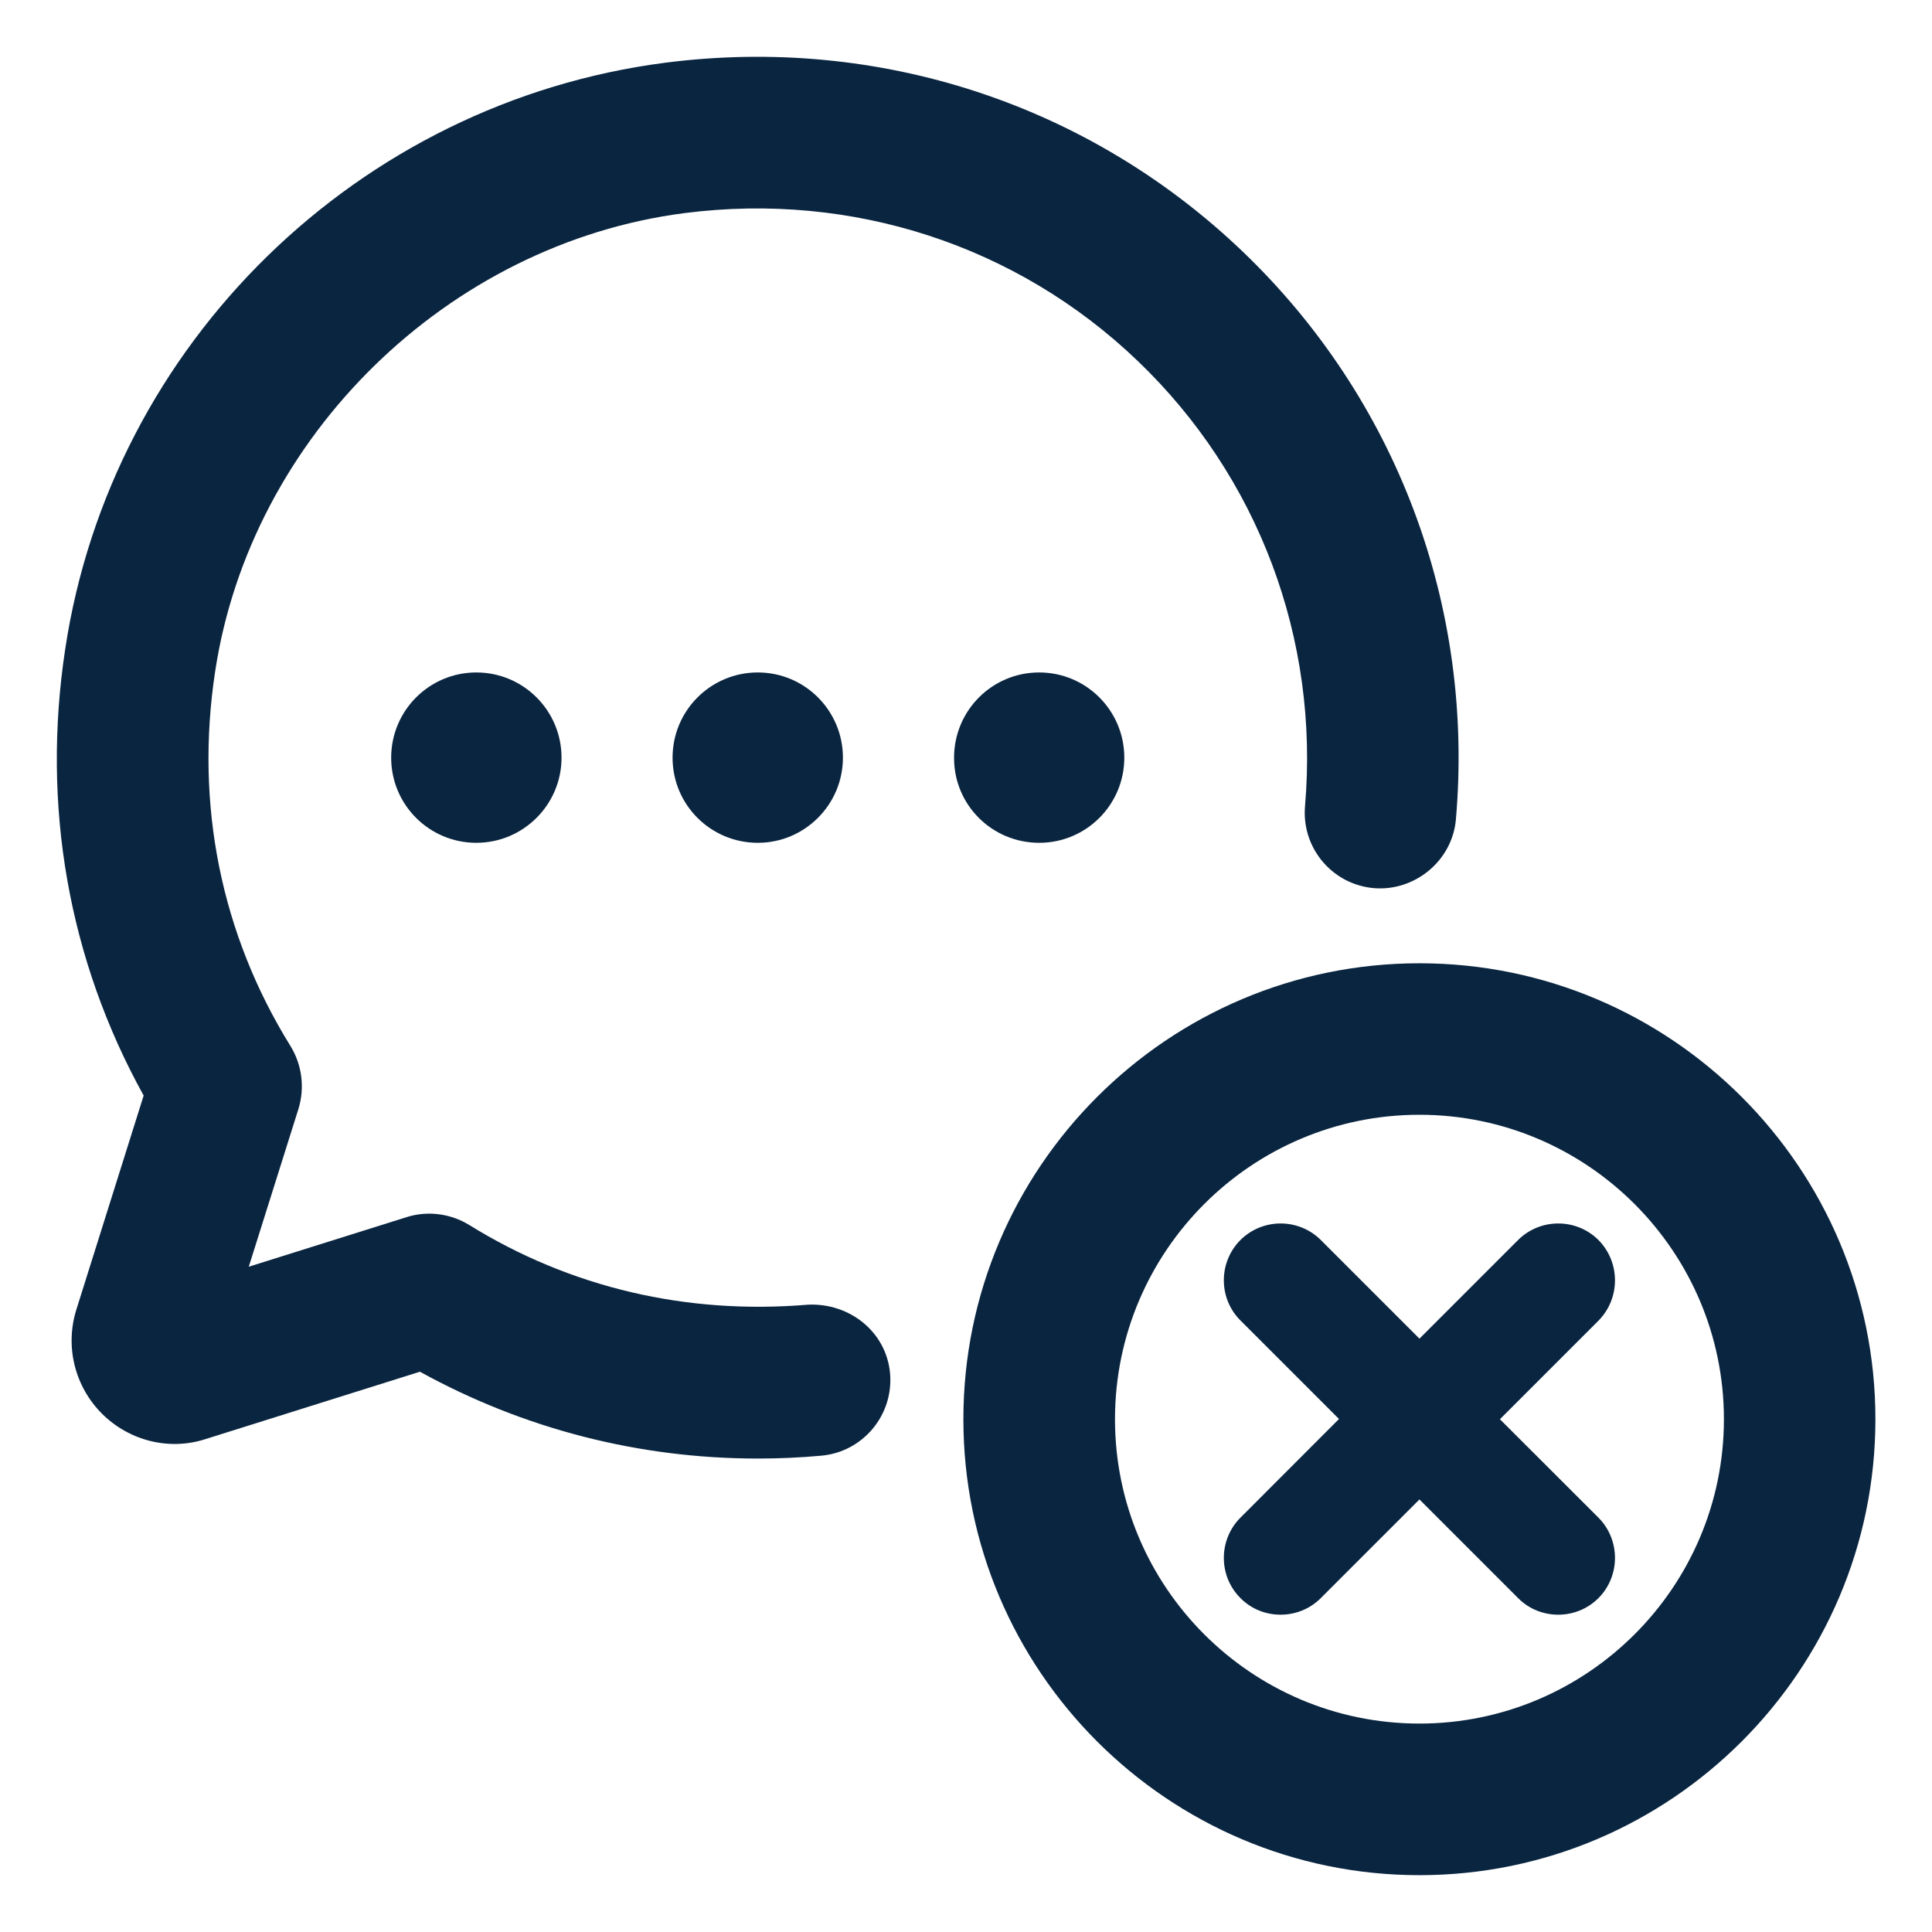 <svg width="17" height="17" viewBox="0 0 17 17" fill="none" xmlns="http://www.w3.org/2000/svg">
<g clip-path="url(#clip0_108_3845)">
<path d="M7.111 11.48C6.044 11.57 5.02 11.331 4.129 10.779C3.965 10.678 3.763 10.651 3.577 10.71L2.189 11.146L2.626 9.758C2.683 9.572 2.658 9.371 2.557 9.206C1.945 8.22 1.715 7.08 1.893 5.909C2.206 3.84 3.943 2.143 6.024 1.875C7.5 1.686 8.951 2.159 10.012 3.177C11.072 4.193 11.61 5.621 11.483 7.095C11.452 7.461 11.723 7.784 12.091 7.815C12.45 7.844 12.781 7.573 12.811 7.207C12.973 5.332 12.289 3.51 10.934 2.213C9.58 0.917 7.732 0.31 5.853 0.552C3.153 0.901 0.98 3.021 0.574 5.71C0.364 7.092 0.603 8.445 1.264 9.64L0.672 11.523C0.57 11.849 0.658 12.201 0.899 12.441C1.139 12.679 1.491 12.767 1.811 12.662L3.695 12.07C4.608 12.573 5.621 12.834 6.668 12.834C6.853 12.834 7.038 12.826 7.225 12.809C7.592 12.777 7.863 12.453 7.832 12.086C7.8 11.72 7.477 11.464 7.111 11.48Z" fill="#0A2540"/>
<path d="M5.918 6.667C5.918 7.082 6.254 7.416 6.668 7.416C7.081 7.416 7.417 7.08 7.417 6.667C7.417 6.252 7.081 5.917 6.668 5.917C6.254 5.917 5.918 6.252 5.918 6.667Z" fill="#0A2540"/>
<path d="M3.442 6.667C3.442 7.082 3.778 7.416 4.191 7.416C4.605 7.416 4.941 7.08 4.941 6.667C4.941 6.252 4.605 5.917 4.191 5.917C3.778 5.917 3.442 6.252 3.442 6.667Z" fill="#0A2540"/>
<path d="M9.144 7.416C9.559 7.416 9.893 7.08 9.893 6.667C9.893 6.252 9.557 5.917 9.144 5.917C8.729 5.917 8.395 6.253 8.395 6.667C8.393 7.082 8.729 7.416 9.144 7.416Z" fill="#0A2540"/>
<path d="M12.49 8.476C10.277 8.476 8.477 10.275 8.477 12.488C8.477 14.7 10.277 16.5 12.49 16.5C14.702 16.5 16.502 14.7 16.502 12.488C16.502 10.275 14.702 8.476 12.49 8.476ZM12.49 15.166C11.012 15.166 9.811 13.965 9.811 12.488C9.811 11.011 11.012 9.809 12.49 9.809C13.966 9.809 15.169 11.011 15.169 12.488C15.169 13.965 13.966 15.166 12.49 15.166Z" fill="#0A2540"/>
<path d="M14.065 10.911C13.87 10.717 13.553 10.717 13.358 10.911L12.49 11.779L11.622 10.911C11.427 10.717 11.11 10.717 10.915 10.911C10.72 11.106 10.72 11.425 10.915 11.619L11.782 12.486L10.915 13.354C10.72 13.549 10.72 13.868 10.915 14.062C11.012 14.16 11.14 14.208 11.268 14.208C11.396 14.208 11.524 14.16 11.622 14.062L12.49 13.194L13.358 14.062C13.455 14.16 13.583 14.208 13.711 14.208C13.839 14.208 13.967 14.16 14.065 14.062C14.259 13.868 14.259 13.549 14.065 13.354L13.198 12.488L14.065 11.621C14.259 11.425 14.259 11.107 14.065 10.911Z" fill="#0A2540"/>
</g>
<defs>
<clipPath id="clip0_108_3845">
<rect width="16.002" height="16" fill="white" transform="translate(0.5 0.5)"/>
</clipPath>
</defs>
</svg>
